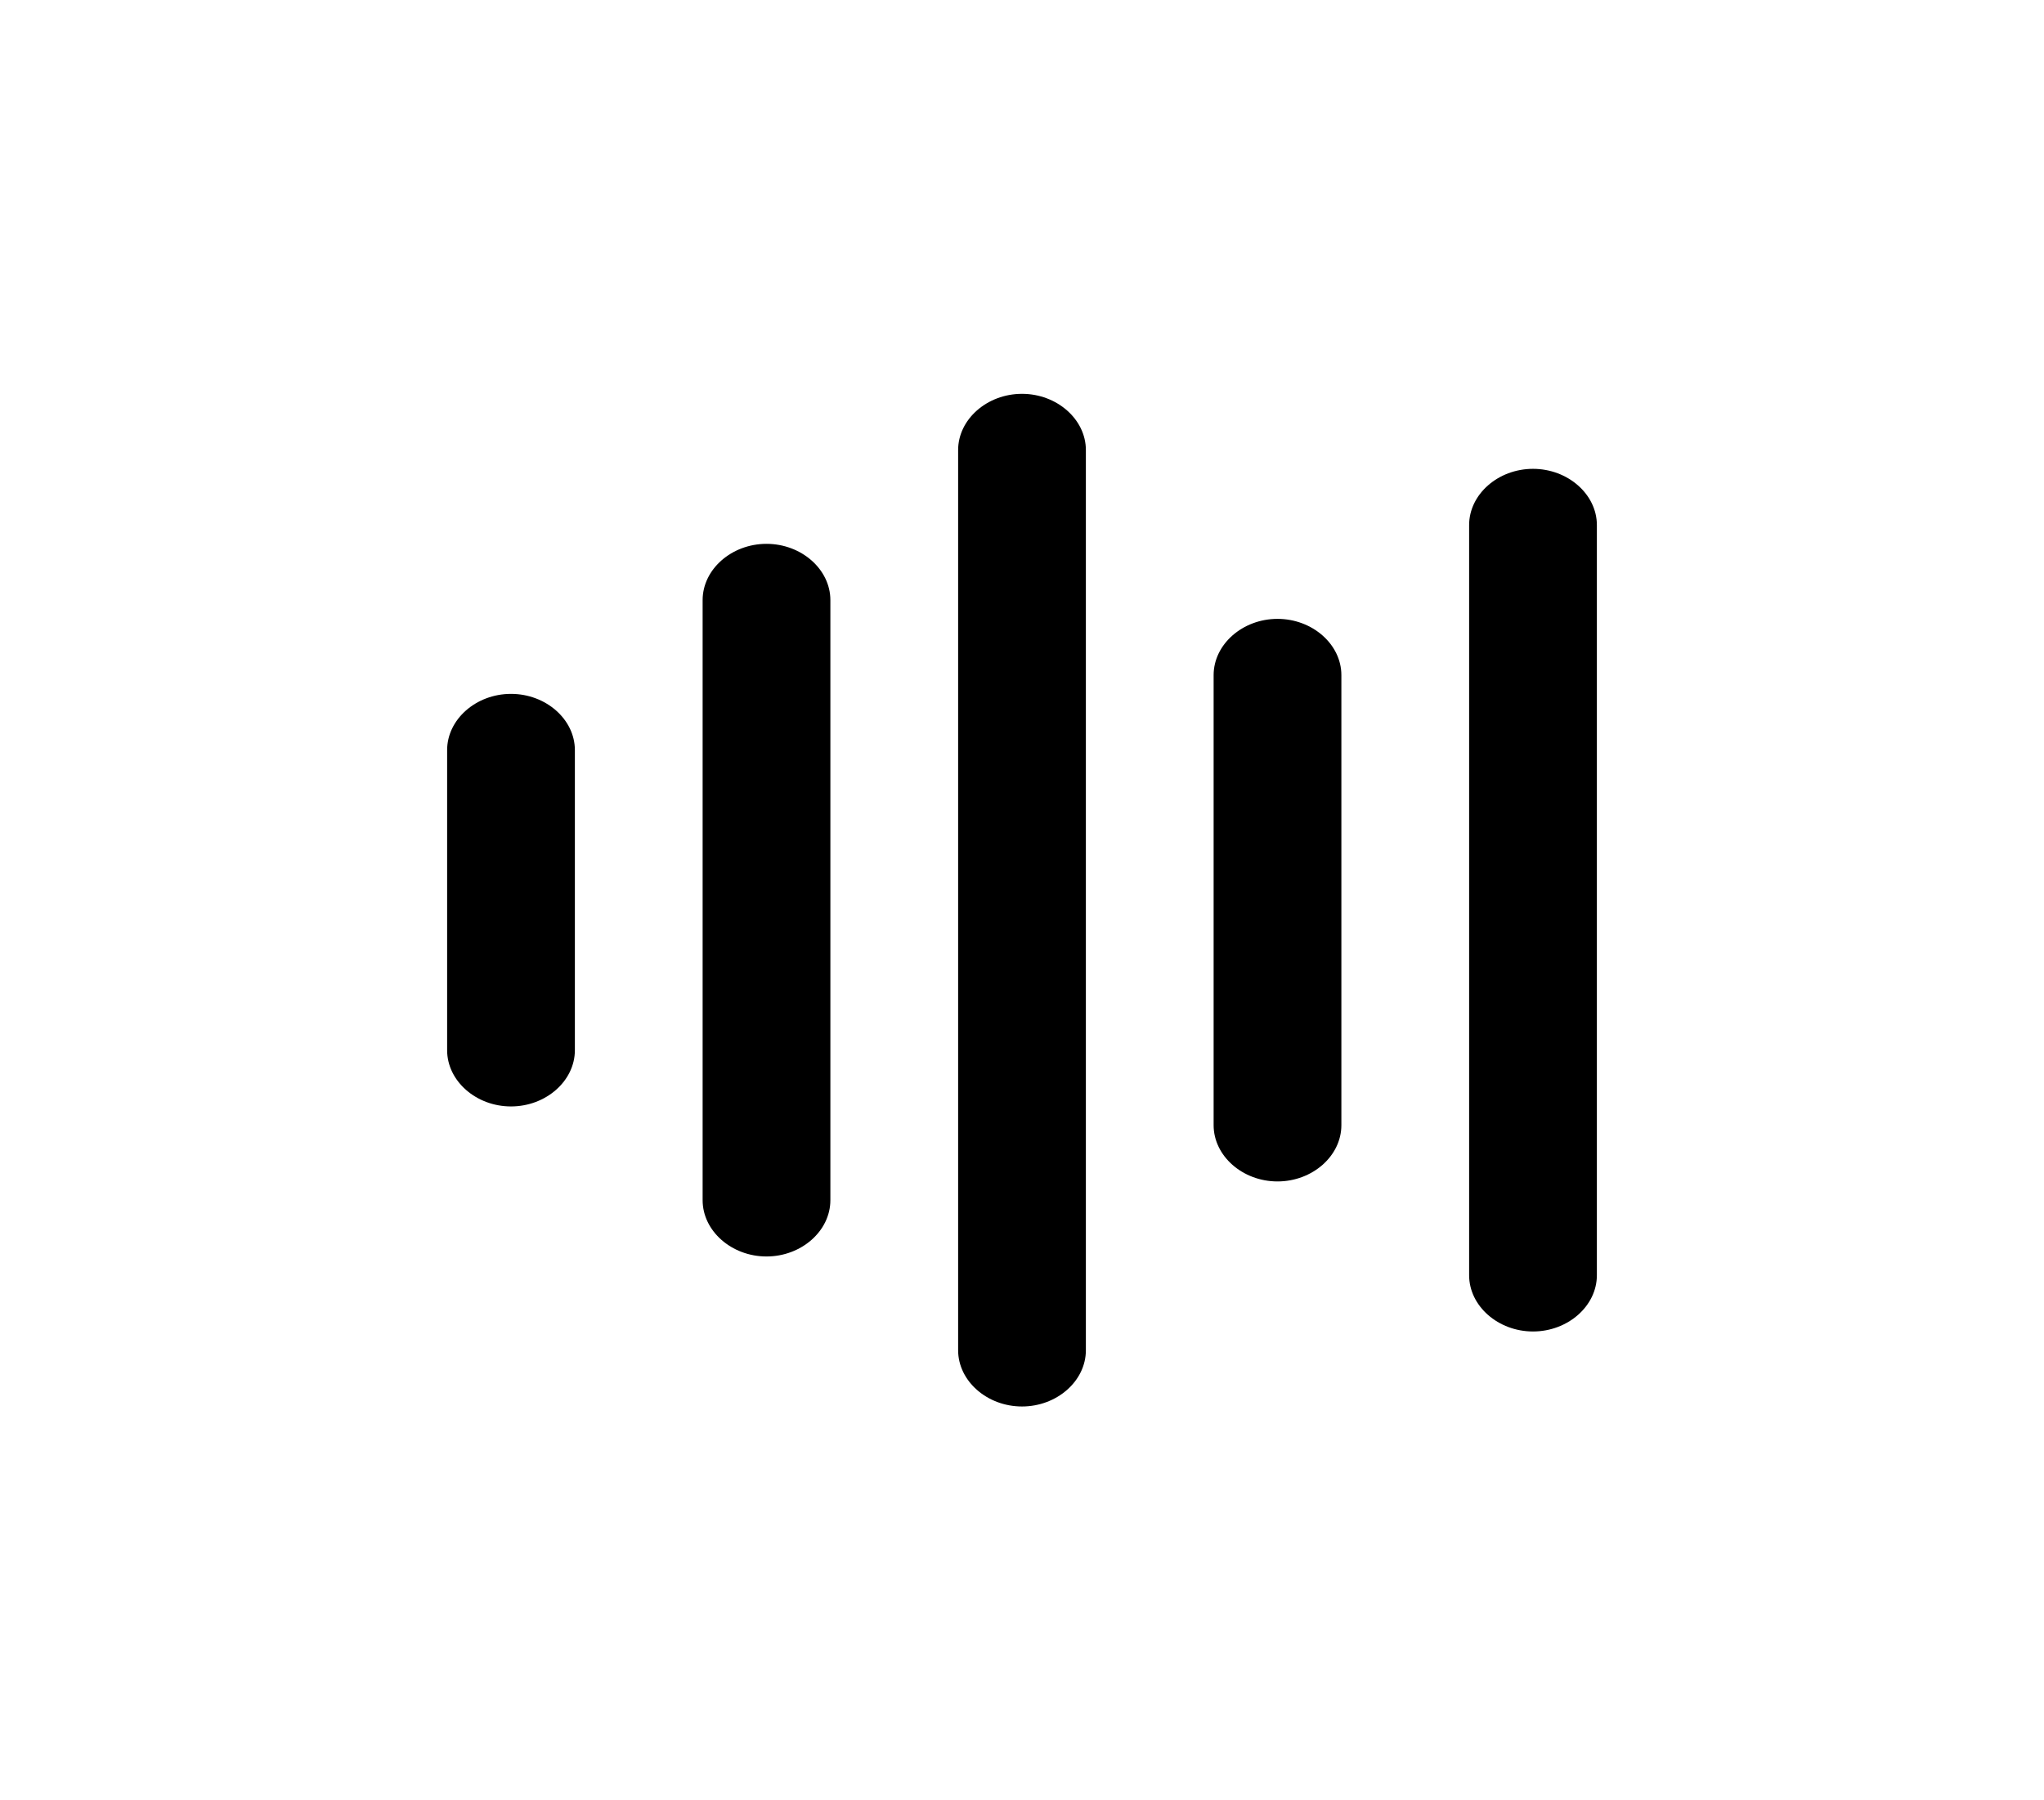 <svg xmlns="http://www.w3.org/2000/svg" fill="none" viewBox="0 0 84 74" height="74" width="84">
<path fill="black" d="M42 16.188C40.565 16.188 39.375 17.236 39.375 18.5V55.5C39.375 56.764 40.565 57.812 42 57.812C43.435 57.812 44.625 56.764 44.625 55.5V18.5C44.625 17.236 43.435 16.188 42 16.188ZM31.5 22.354C30.065 22.354 28.875 23.402 28.875 24.667V49.333C28.875 50.597 30.065 51.646 31.5 51.646C32.935 51.646 34.125 50.597 34.125 49.333V24.667C34.125 23.402 32.935 22.354 31.5 22.354ZM21 28.521C19.565 28.521 18.375 29.569 18.375 30.833V43.167C18.375 44.431 19.565 45.479 21 45.479C22.435 45.479 23.625 44.431 23.625 43.167V30.833C23.625 29.569 22.435 28.521 21 28.521ZM52.5 25.438C51.065 25.438 49.875 26.486 49.875 27.75V46.25C49.875 47.514 51.065 48.562 52.5 48.562C53.935 48.562 55.125 47.514 55.125 46.25V27.75C55.125 26.486 53.935 25.438 52.5 25.438ZM63 19.271C61.565 19.271 60.375 20.319 60.375 21.583V52.417C60.375 53.681 61.565 54.729 63 54.729C64.435 54.729 65.625 53.681 65.625 52.417V21.583C65.625 20.319 64.435 19.271 63 19.271Z"></path>
</svg>
